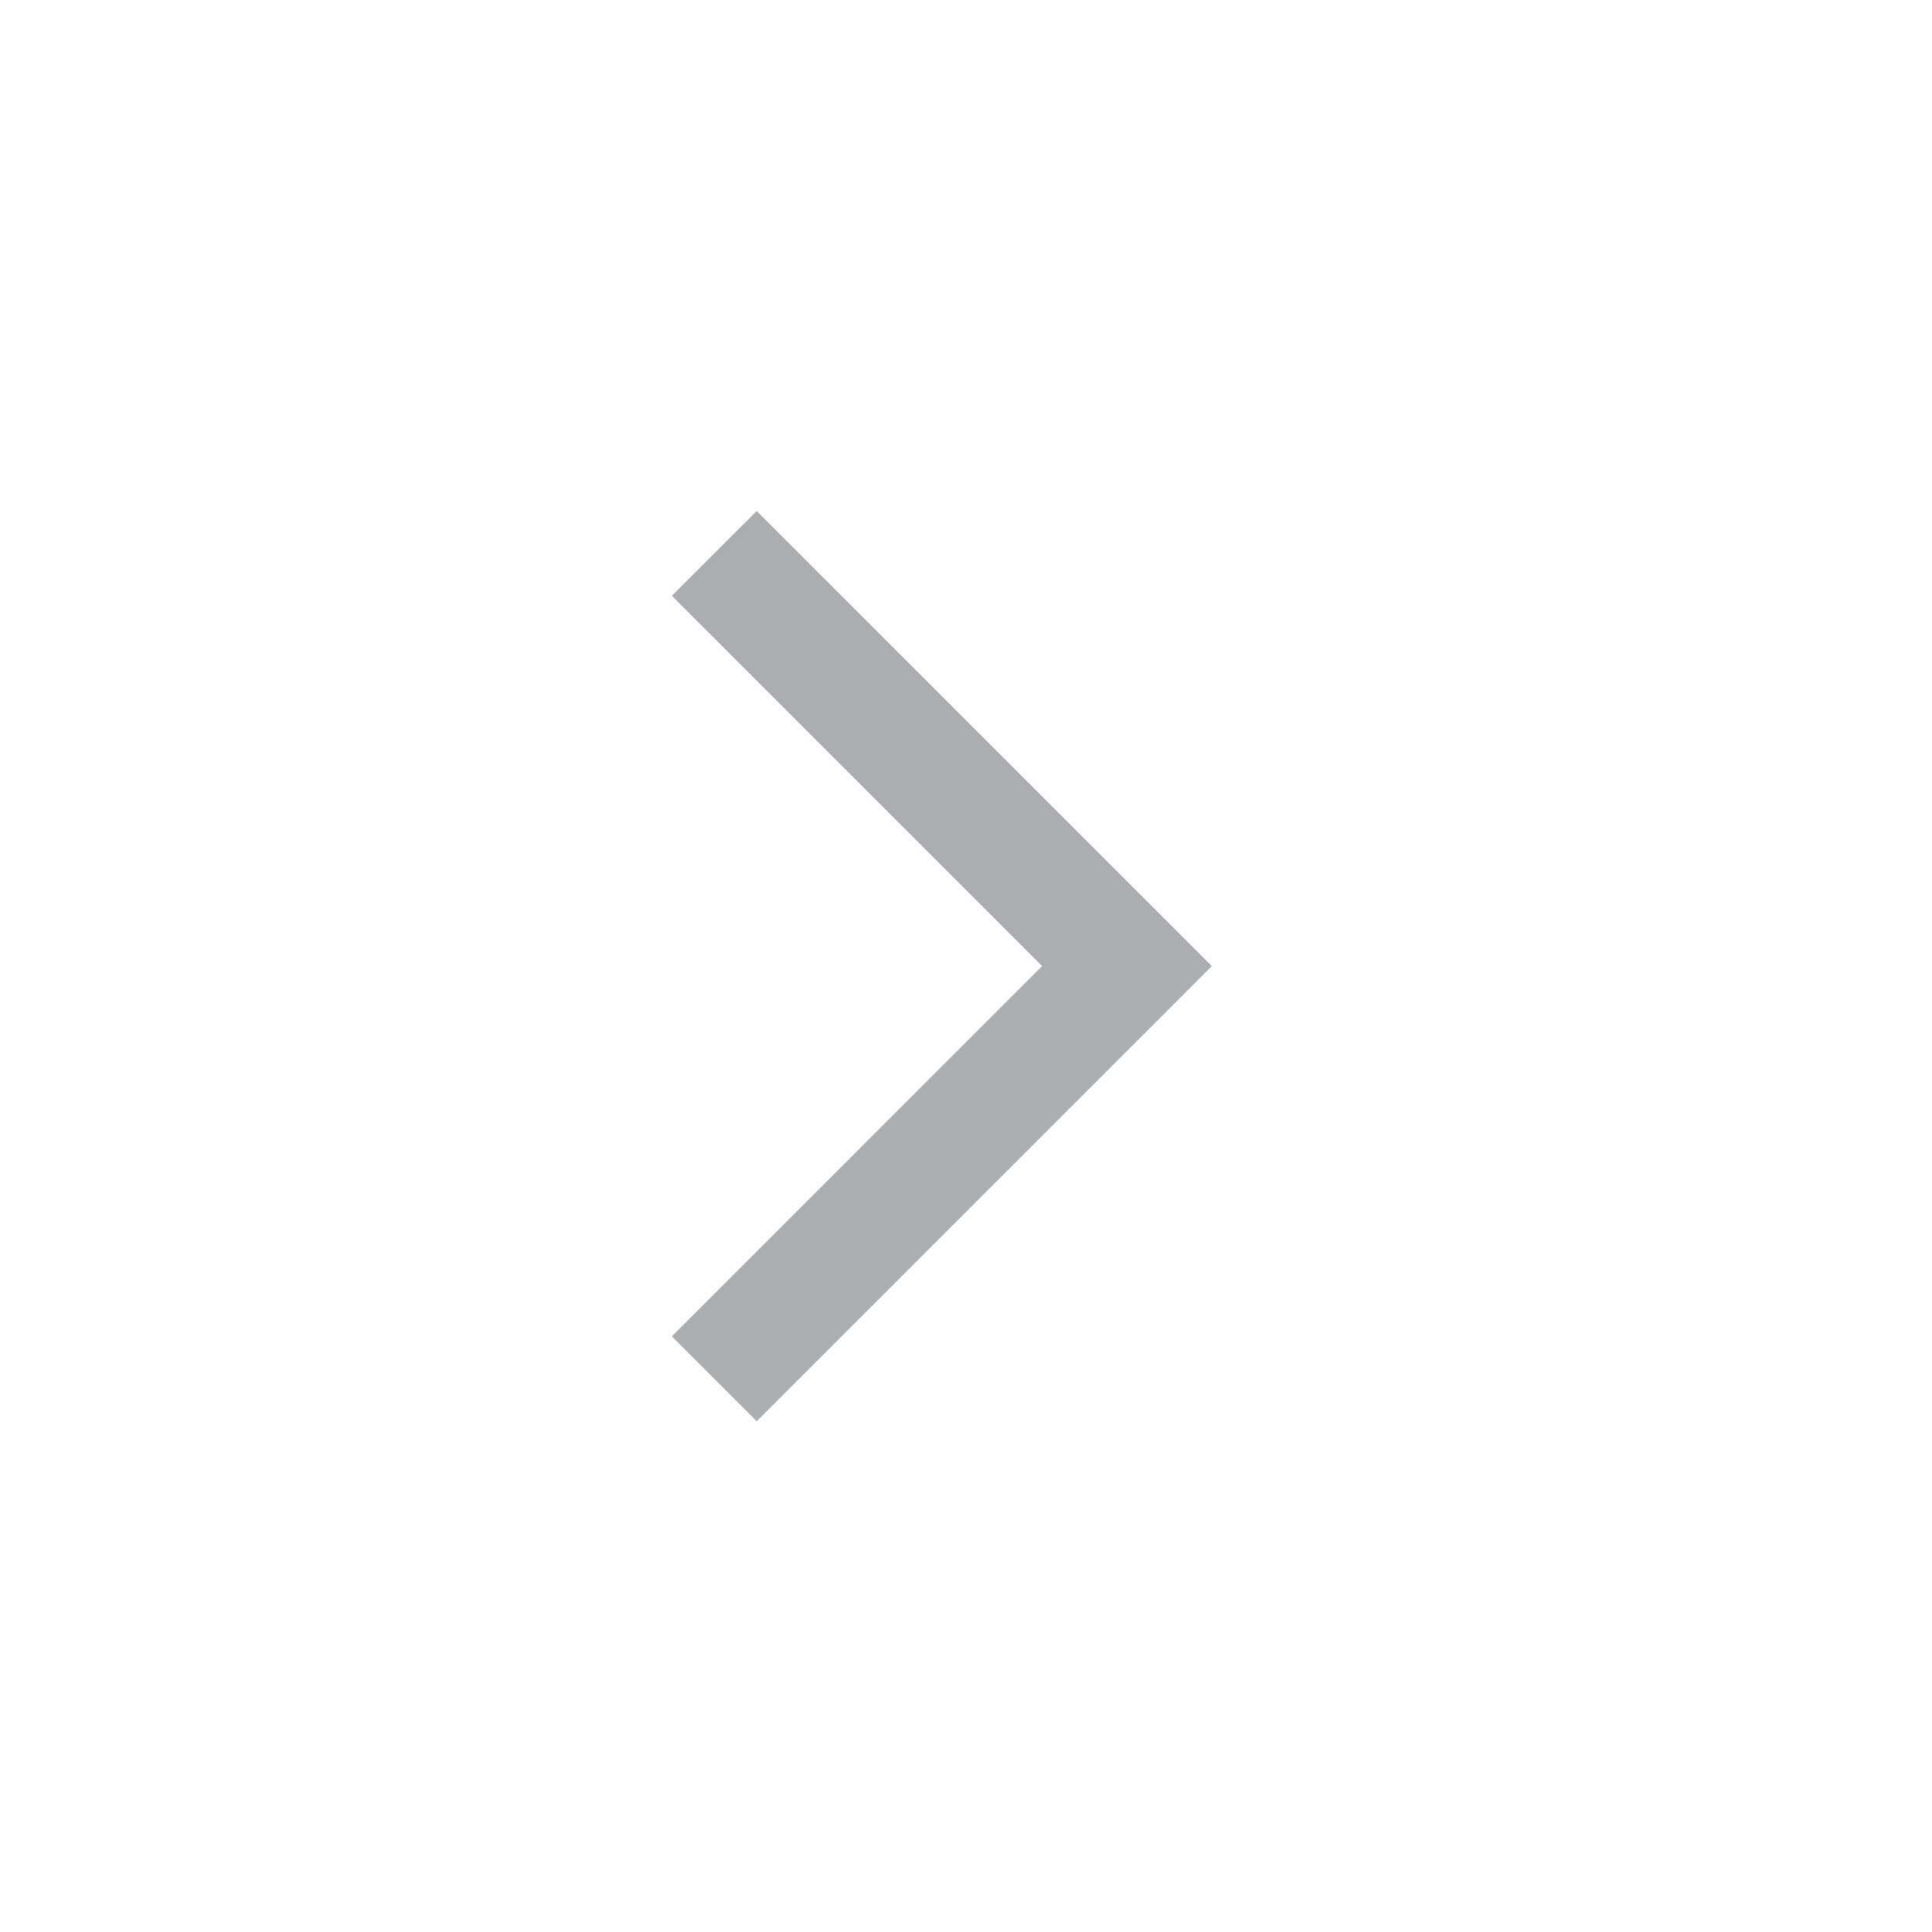 <svg width="24" height="24" viewBox="0 0 24 24" fill="none" xmlns="http://www.w3.org/2000/svg">
<mask id="mask0_724_4516" style="mask-type:alpha" maskUnits="userSpaceOnUse" x="0" y="0" width="24" height="24">
<rect width="24" height="24" fill="#D9D9D9"/>
</mask>
<g mask="url(#mask0_724_4516)">
<path d="M12.946 12.001L8.346 7.401L9.4 6.348L15.054 12.001L9.4 17.655L8.346 16.601L12.946 12.001Z" fill="#AAAEB2"/>
</g>
</svg> 